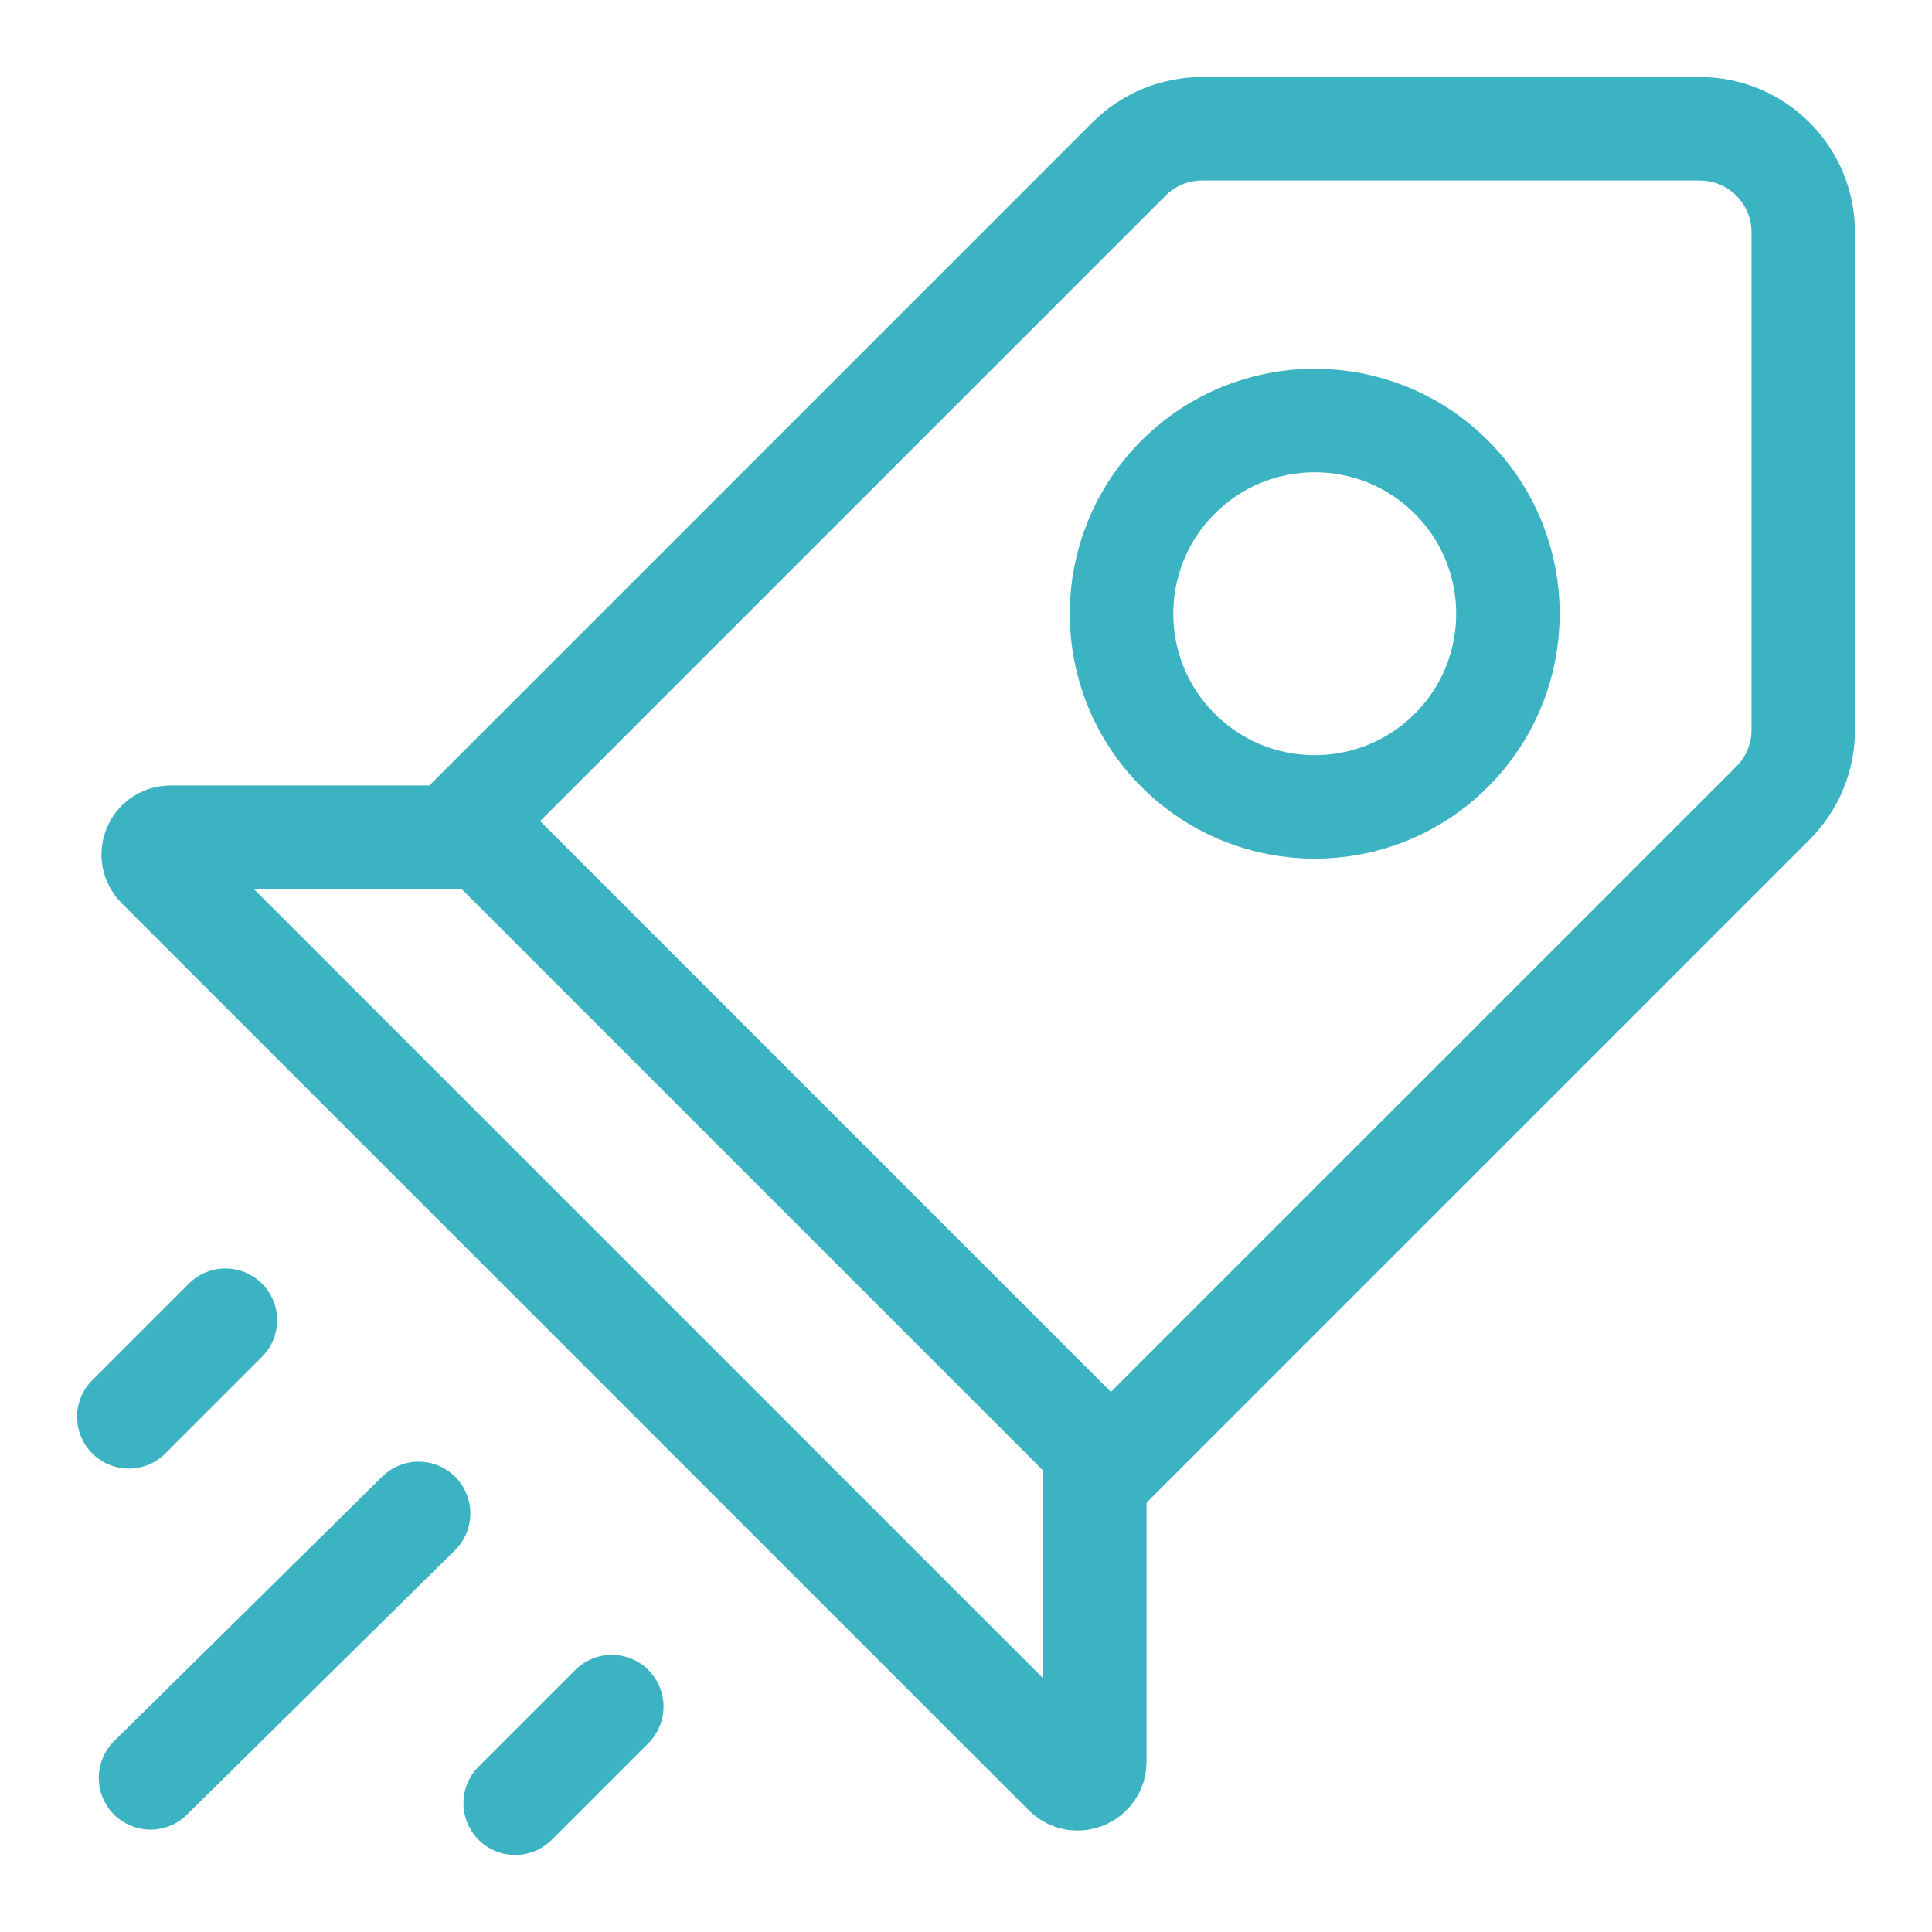 <svg width="56" height="56" viewBox="0 0 56 56" fill="none" xmlns="http://www.w3.org/2000/svg">
<path fill-rule="evenodd" clip-rule="evenodd" d="M34.148 21.749C31.961 19.562 31.961 16.017 34.148 13.83C36.335 11.643 39.881 11.643 42.068 13.83C44.255 16.017 44.255 19.562 42.068 21.749C39.881 23.936 36.335 23.936 34.148 21.749Z" stroke="#3BB3C3" stroke-width="3" stroke-linecap="round"/>
<path fill-rule="evenodd" clip-rule="evenodd" d="M13.066 23.333L32.666 42.933L13.066 23.333Z" stroke="#3BB3C3" stroke-width="3" stroke-linecap="round"/>
<path d="M4.363 51.533L12.134 43.867" stroke="#3BB3C3" stroke-width="3" stroke-linecap="round"/>
<path d="M3.734 41.067L6.534 38.267" stroke="#3BB3C3" stroke-width="3" stroke-linecap="round"/>
<path d="M14.933 52.267L17.733 49.467" stroke="#3BB3C3" stroke-width="3" stroke-linecap="round"/>
<path fill-rule="evenodd" clip-rule="evenodd" d="M31.734 42.933L51.389 23.279C51.952 22.716 52.268 21.953 52.268 21.157V6.733C52.268 5.077 50.925 3.733 49.268 3.733H34.844C34.048 3.733 33.285 4.049 32.722 4.612L13.068 24.267H4.941C4.496 24.267 4.273 24.805 4.588 25.12L30.881 51.413C31.196 51.728 31.734 51.505 31.734 51.06V42.933Z" stroke="#3BB3C3" stroke-width="3" stroke-linecap="round"/>
</svg>
